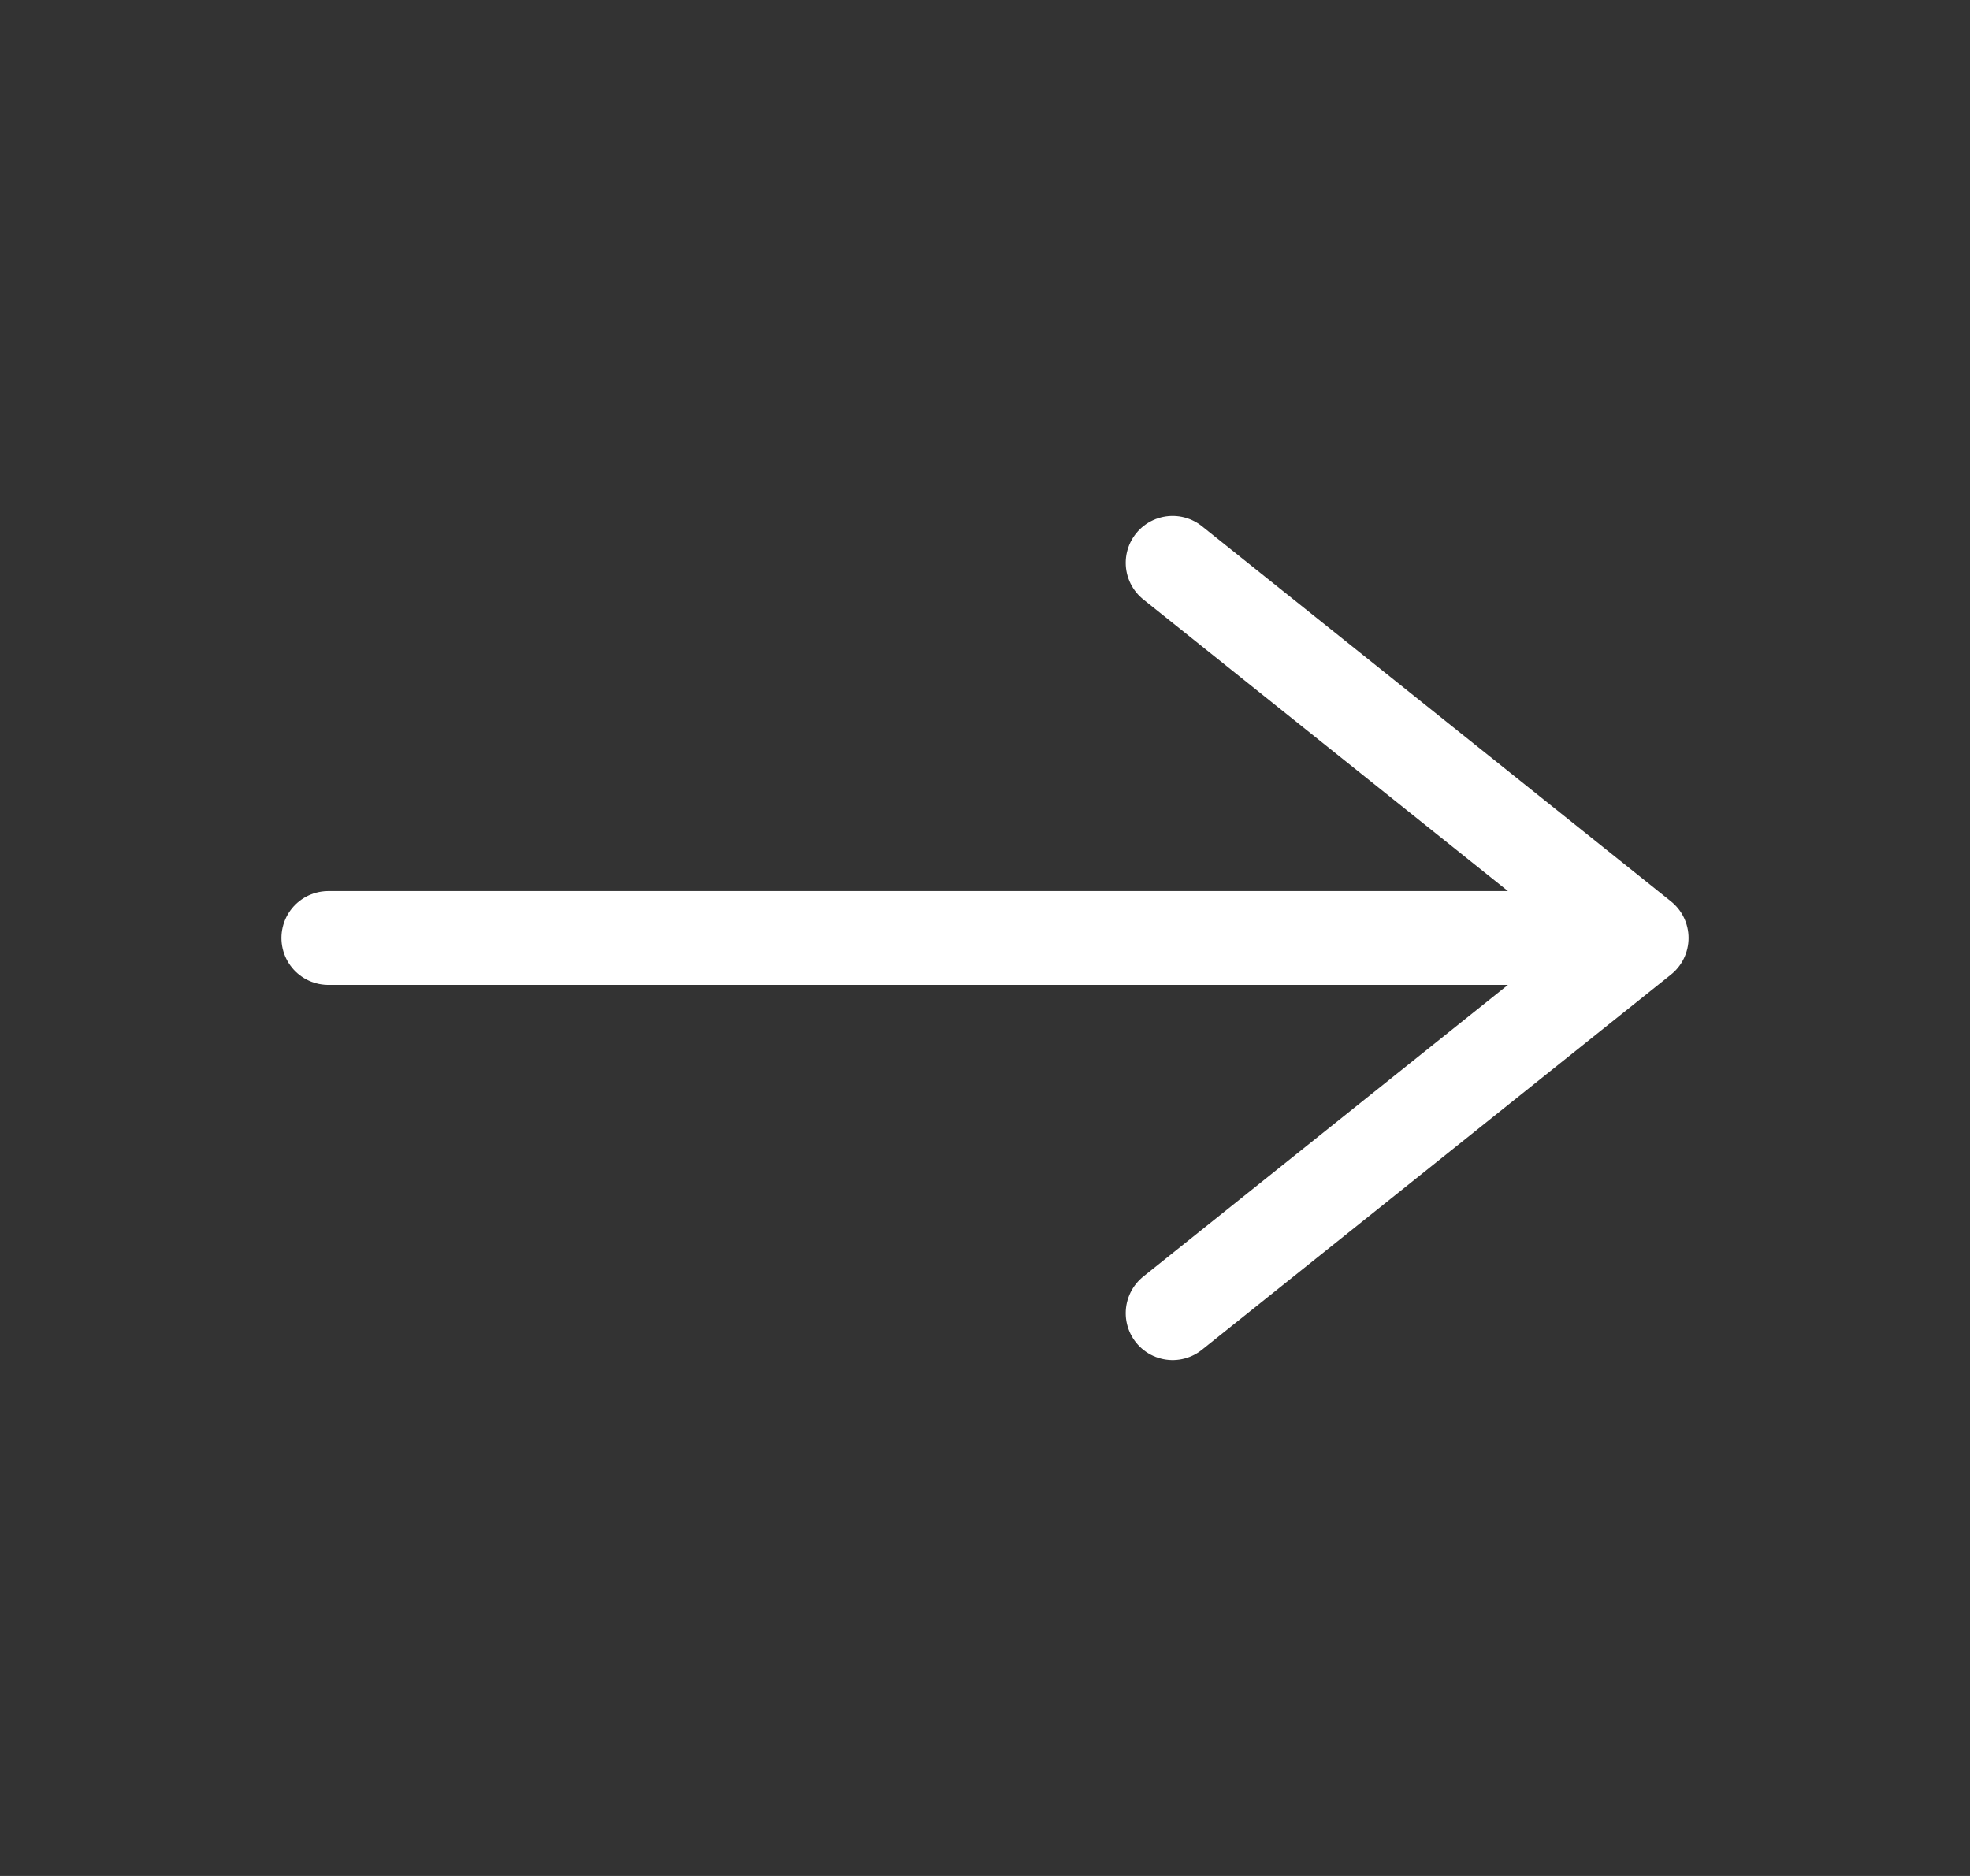 <svg width="21" height="20" viewBox="0 0 21 20" fill="none" xmlns="http://www.w3.org/2000/svg">
<rect x="0" y="0" width="21" height="20" fill="#333333" stroke="none"/>
<path d="M3.5 10H17.5M17.5 10L12.5 6M17.5 10L12.5 14" stroke="white" stroke-linecap="round" stroke-linejoin="round"/>
</svg>

